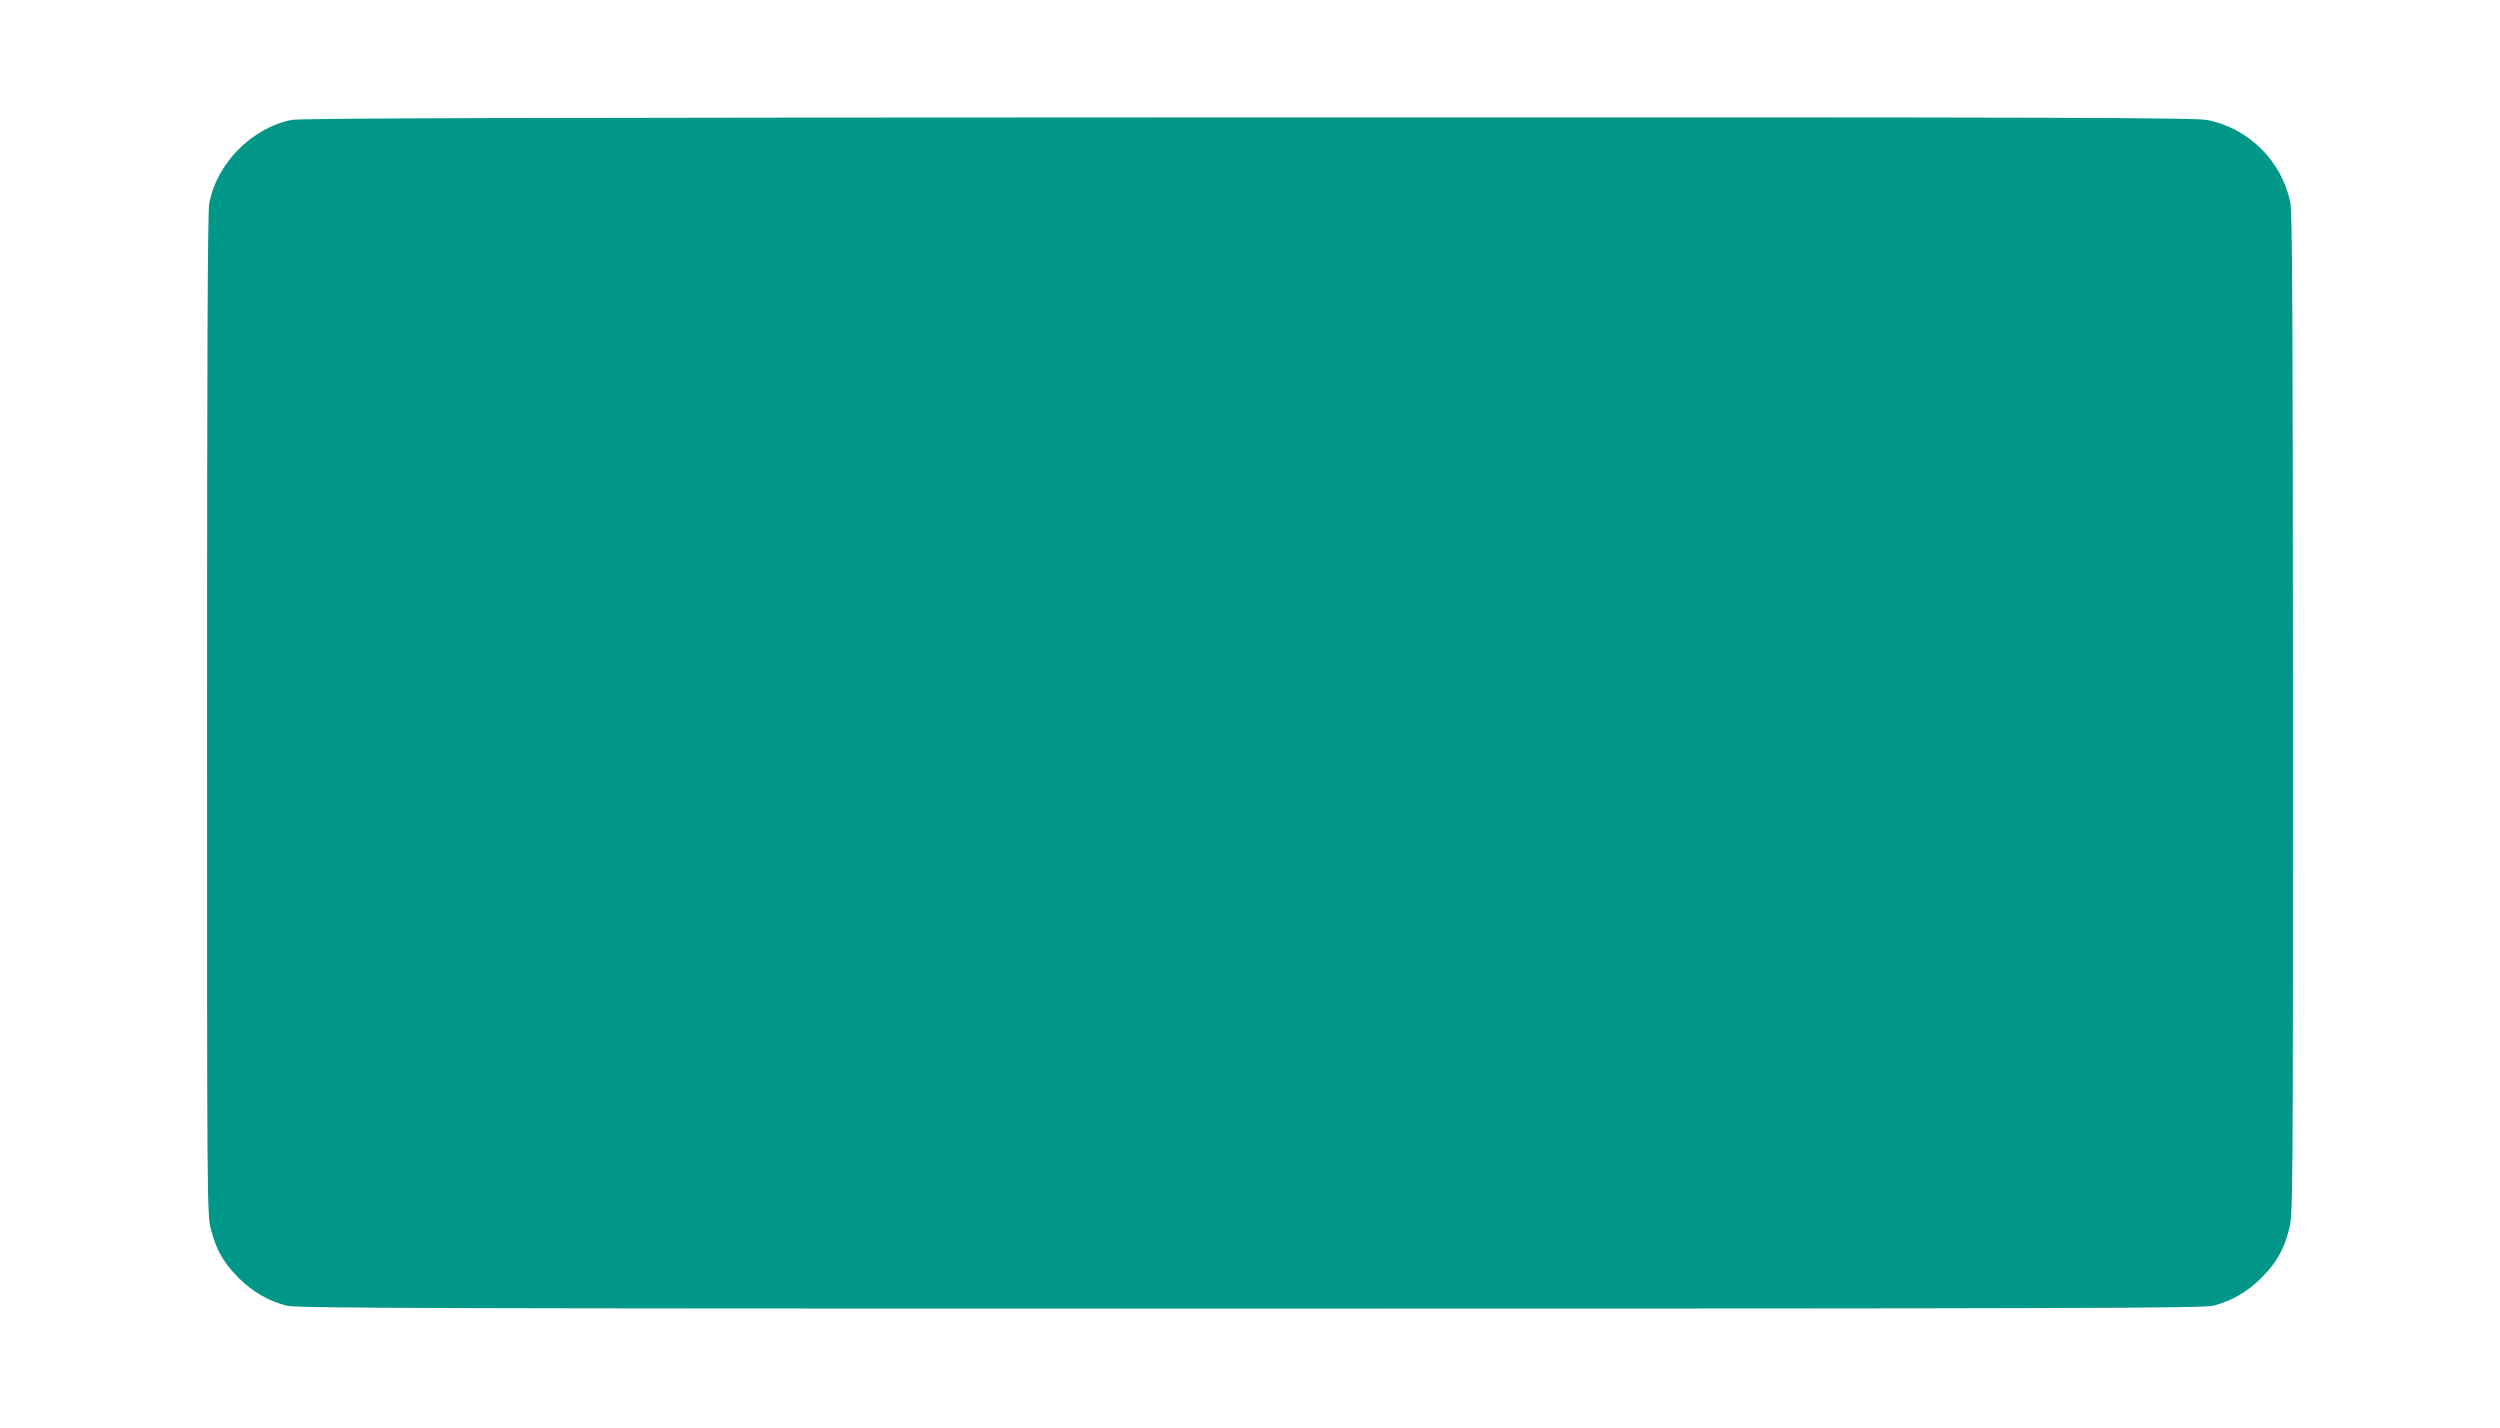 <?xml version="1.0" standalone="no"?>
<!DOCTYPE svg PUBLIC "-//W3C//DTD SVG 20010904//EN"
 "http://www.w3.org/TR/2001/REC-SVG-20010904/DTD/svg10.dtd">
<svg version="1.0" xmlns="http://www.w3.org/2000/svg"
 width="1280pt" height="731pt" viewBox="0 0 1280 731"
 preserveAspectRatio="xMidYMid meet">
<g transform="translate(0,731) scale(0.1,-0.1)"
fill="#009688" stroke="none">
<path d="M1493 6696 c-205 -41 -385 -224 -422 -430 -8 -41 -11 -846 -11 -2616
0 -2515 0 -2558 20 -2634 27 -105 63 -169 140 -247 71 -72 152 -119 247 -144
50 -13 647 -15 4933 -15 4286 0 4883 2 4933 15 95 25 176 72 247 144 77 78
113 142 140 247 20 76 20 119 20 2638 -1 2080 -3 2573 -14 2622 -45 210 -210
375 -421 419 -61 13 -688 15 -4910 14 -3767 -1 -4854 -4 -4902 -13z"/>
</g>
</svg>
